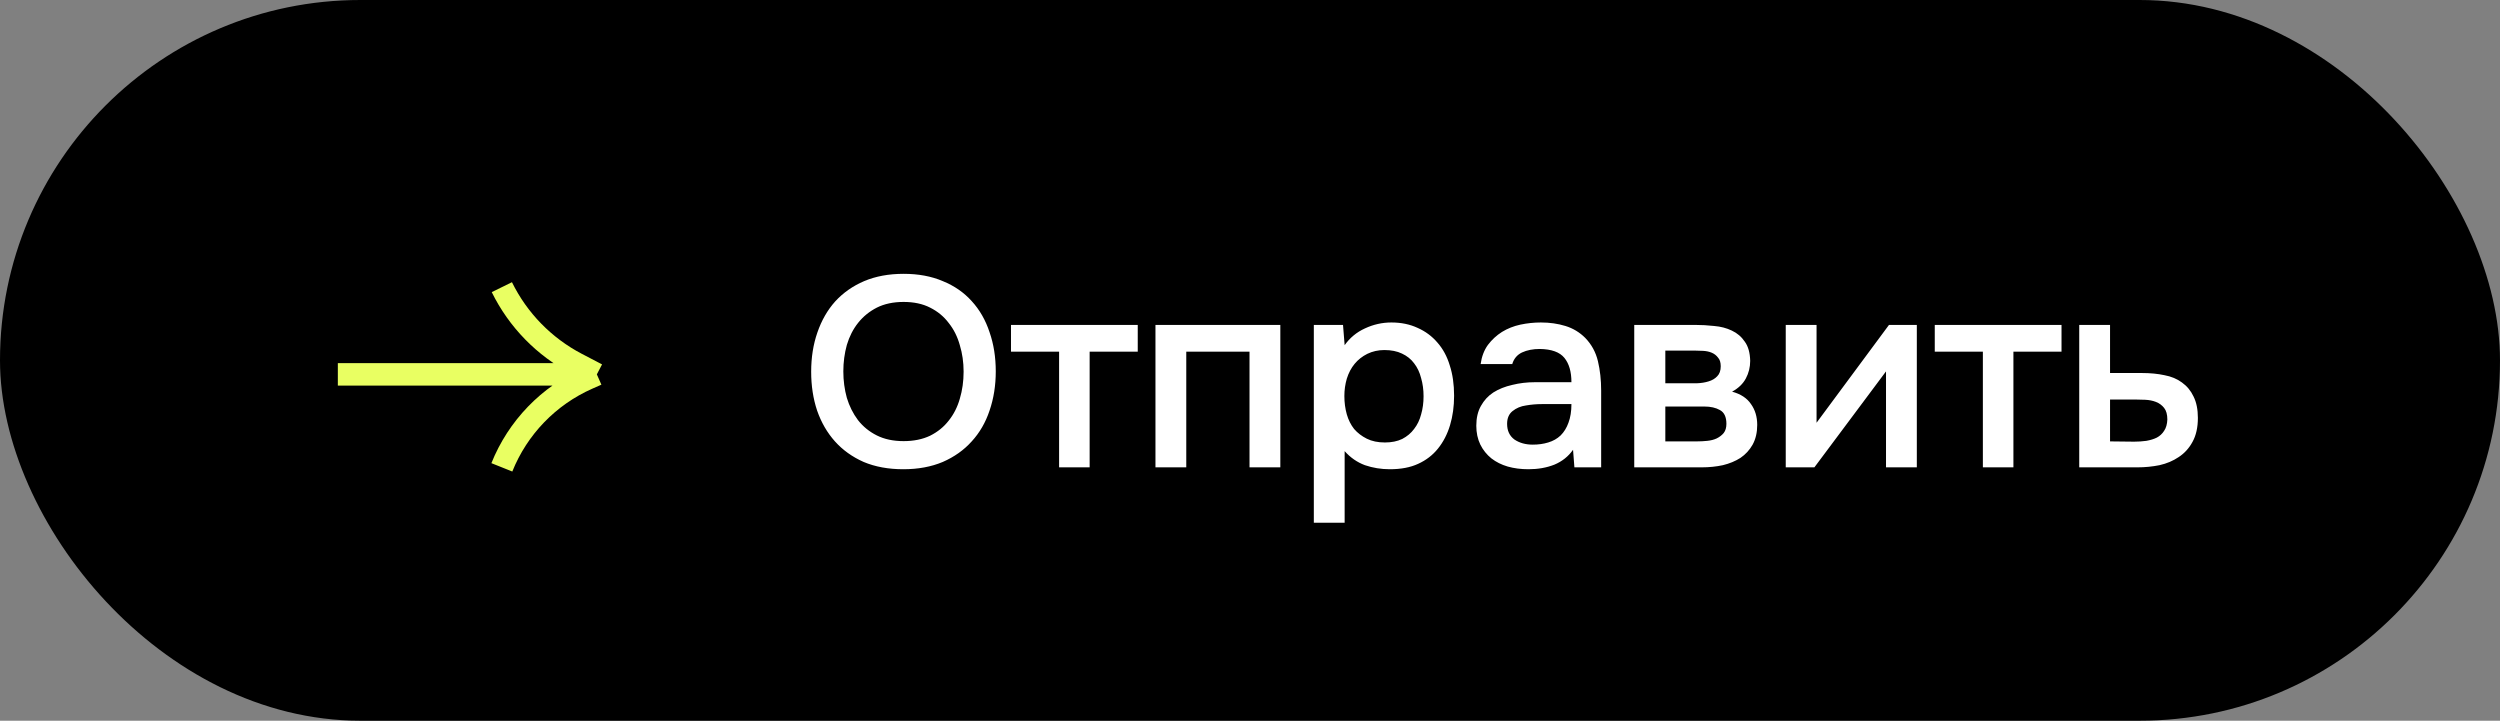 <?xml version="1.0" encoding="UTF-8"?> <svg xmlns="http://www.w3.org/2000/svg" width="222" height="64" viewBox="0 0 222 64" fill="none"><rect x="0" y="0" width="222" height="64" fill="#808080" stroke="none"/><rect width="222" height="64" rx="32" fill="black"></rect><circle cx="42.5" cy="33.5" r="18.5" fill="black"></circle><path d="M30 33.244L53 33.244M53 33.244L51.206 32.308C48.324 30.803 45.997 28.418 44.564 25.5V25.5M53 33.244L52.194 33.6C48.717 35.136 45.978 37.972 44.564 41.5V41.5" stroke="#E9FF62" stroke-width="2"></path><path d="M80.216 41.668C78.888 41.668 77.712 41.452 76.688 41.02C75.68 40.572 74.832 39.964 74.144 39.196C73.456 38.428 72.928 37.516 72.56 36.46C72.208 35.404 72.032 34.252 72.032 33.004C72.032 31.74 72.216 30.58 72.584 29.524C72.952 28.452 73.48 27.532 74.168 26.764C74.872 25.996 75.728 25.396 76.736 24.964C77.76 24.532 78.928 24.316 80.24 24.316C81.552 24.316 82.712 24.532 83.72 24.964C84.744 25.38 85.6 25.972 86.288 26.74C86.992 27.508 87.52 28.428 87.872 29.5C88.24 30.556 88.424 31.716 88.424 32.98C88.424 34.228 88.24 35.388 87.872 36.46C87.52 37.516 86.992 38.428 86.288 39.196C85.6 39.964 84.744 40.572 83.72 41.02C82.696 41.452 81.528 41.668 80.216 41.668ZM80.24 26.812C79.328 26.812 78.536 26.98 77.864 27.316C77.208 27.652 76.656 28.1 76.208 28.66C75.76 29.22 75.424 29.876 75.2 30.628C74.992 31.38 74.888 32.164 74.888 32.98C74.888 33.796 74.992 34.58 75.2 35.332C75.424 36.068 75.752 36.724 76.184 37.3C76.632 37.876 77.192 38.332 77.864 38.668C78.536 39.004 79.328 39.172 80.24 39.172C81.136 39.172 81.92 39.012 82.592 38.692C83.264 38.356 83.816 37.908 84.248 37.348C84.696 36.788 85.024 36.14 85.232 35.404C85.456 34.652 85.568 33.852 85.568 33.004C85.568 32.172 85.456 31.388 85.232 30.652C85.024 29.9 84.696 29.244 84.248 28.684C83.816 28.108 83.264 27.652 82.592 27.316C81.936 26.98 81.152 26.812 80.24 26.812ZM101.032 28.852V31.228H96.76V41.5H94.048V31.228H89.776V28.852H101.032ZM102.605 41.5V28.852H113.693V41.5H110.957V31.228H105.341V41.5H102.605ZM119.404 46.42H116.668V28.852H119.26L119.404 30.652C119.868 29.996 120.468 29.5 121.204 29.164C121.956 28.812 122.74 28.636 123.556 28.636C124.42 28.636 125.196 28.796 125.884 29.116C126.572 29.42 127.156 29.852 127.636 30.412C128.132 30.972 128.5 31.652 128.74 32.452C128.996 33.236 129.124 34.132 129.124 35.14C129.124 36.084 129.004 36.956 128.764 37.756C128.524 38.556 128.164 39.252 127.684 39.844C127.22 40.42 126.636 40.868 125.932 41.188C125.244 41.508 124.404 41.668 123.412 41.668C122.644 41.668 121.908 41.548 121.204 41.308C120.516 41.052 119.916 40.636 119.404 40.06V46.42ZM122.98 39.292C123.572 39.292 124.084 39.188 124.516 38.98C124.948 38.756 125.3 38.46 125.572 38.092C125.86 37.724 126.068 37.292 126.196 36.796C126.34 36.3 126.412 35.764 126.412 35.188C126.412 34.612 126.34 34.076 126.196 33.58C126.068 33.068 125.86 32.628 125.572 32.26C125.3 31.892 124.94 31.604 124.492 31.396C124.06 31.188 123.54 31.084 122.932 31.084C122.388 31.084 121.884 31.196 121.42 31.42C120.972 31.644 120.596 31.94 120.292 32.308C119.988 32.676 119.756 33.116 119.596 33.628C119.452 34.124 119.38 34.636 119.38 35.164C119.38 35.74 119.452 36.284 119.596 36.796C119.74 37.292 119.956 37.724 120.244 38.092C120.548 38.444 120.924 38.732 121.372 38.956C121.82 39.18 122.356 39.292 122.98 39.292ZM139.687 39.94C139.271 40.532 138.719 40.972 138.031 41.26C137.343 41.532 136.575 41.668 135.727 41.668C135.055 41.668 134.439 41.588 133.879 41.428C133.335 41.268 132.855 41.028 132.439 40.708C132.023 40.372 131.695 39.964 131.455 39.484C131.215 38.988 131.095 38.428 131.095 37.804C131.095 37.116 131.231 36.532 131.503 36.052C131.775 35.556 132.143 35.156 132.607 34.852C133.087 34.548 133.647 34.324 134.287 34.18C134.927 34.02 135.599 33.94 136.303 33.94H139.543C139.543 33.012 139.335 32.292 138.919 31.78C138.503 31.268 137.775 31.004 136.735 30.988C136.127 30.988 135.599 31.092 135.151 31.3C134.719 31.508 134.431 31.852 134.287 32.332H131.479C131.575 31.66 131.791 31.092 132.127 30.628C132.479 30.164 132.895 29.78 133.375 29.476C133.871 29.172 134.415 28.956 135.007 28.828C135.615 28.7 136.223 28.636 136.831 28.636C137.615 28.636 138.343 28.74 139.015 28.948C139.687 29.156 140.271 29.508 140.767 30.004C141.327 30.58 141.703 31.268 141.895 32.068C142.087 32.868 142.183 33.74 142.183 34.684V41.5H139.807L139.687 39.94ZM139.543 35.884H136.903C136.439 35.884 135.975 35.924 135.511 36.004C135.047 36.068 134.647 36.236 134.311 36.508C133.991 36.764 133.831 37.14 133.831 37.636C133.831 38.244 134.047 38.708 134.479 39.028C134.927 39.332 135.471 39.484 136.111 39.484C136.607 39.484 137.063 39.42 137.479 39.292C137.911 39.164 138.279 38.956 138.583 38.668C138.887 38.364 139.119 37.988 139.279 37.54C139.455 37.076 139.543 36.524 139.543 35.884ZM145.121 28.852H150.521C151.081 28.852 151.649 28.884 152.225 28.948C152.801 28.996 153.321 29.132 153.785 29.356C154.265 29.58 154.649 29.908 154.937 30.34C155.241 30.756 155.401 31.324 155.417 32.044C155.417 32.604 155.289 33.124 155.033 33.604C154.777 34.084 154.369 34.476 153.809 34.78C154.577 34.988 155.137 35.356 155.489 35.884C155.857 36.396 156.041 37.012 156.041 37.732C156.041 38.404 155.905 38.988 155.633 39.484C155.361 39.964 155.001 40.356 154.553 40.66C154.105 40.948 153.585 41.164 152.993 41.308C152.401 41.436 151.777 41.5 151.121 41.5H145.121V28.852ZM147.881 31.132V34.036H149.537C149.905 34.036 150.281 34.036 150.665 34.036C151.065 34.02 151.417 33.964 151.721 33.868C152.041 33.772 152.297 33.62 152.489 33.412C152.697 33.204 152.801 32.908 152.801 32.524C152.801 32.188 152.721 31.932 152.561 31.756C152.417 31.564 152.233 31.42 152.009 31.324C151.785 31.228 151.529 31.172 151.241 31.156C150.969 31.14 150.713 31.132 150.473 31.132H147.881ZM150.665 39.196C150.985 39.196 151.297 39.18 151.601 39.148C151.921 39.116 152.201 39.044 152.441 38.932C152.697 38.804 152.905 38.644 153.065 38.452C153.225 38.244 153.305 37.972 153.305 37.636C153.305 37.028 153.113 36.62 152.729 36.412C152.361 36.204 151.905 36.1 151.361 36.1H147.881V39.196H150.665ZM161.118 41.5H158.574V28.852H161.31V37.54L167.742 28.852H170.214V41.5H167.478V32.98C167.462 33.012 165.342 35.852 161.118 41.5ZM183.063 28.852V31.228H178.791V41.5H176.079V31.228H171.807V28.852H183.063ZM184.636 28.852H187.372V33.124H190.204C190.94 33.124 191.604 33.188 192.196 33.316C192.804 33.428 193.324 33.644 193.756 33.964C194.204 34.284 194.548 34.7 194.788 35.212C195.044 35.724 195.172 36.356 195.172 37.108C195.172 37.956 195.012 38.668 194.692 39.244C194.388 39.804 193.98 40.252 193.468 40.588C192.972 40.924 192.404 41.164 191.764 41.308C191.124 41.436 190.476 41.5 189.82 41.5H184.636V28.852ZM189.508 39.22C189.876 39.22 190.236 39.196 190.588 39.148C190.956 39.084 191.268 38.988 191.524 38.86C191.796 38.716 192.012 38.516 192.172 38.26C192.348 38.004 192.444 37.668 192.46 37.252C192.46 36.804 192.364 36.46 192.172 36.22C191.98 35.98 191.74 35.804 191.452 35.692C191.164 35.58 190.844 35.516 190.492 35.5C190.156 35.484 189.844 35.476 189.556 35.476H187.372V39.196L189.508 39.22Z" fill="white"></path></svg> 